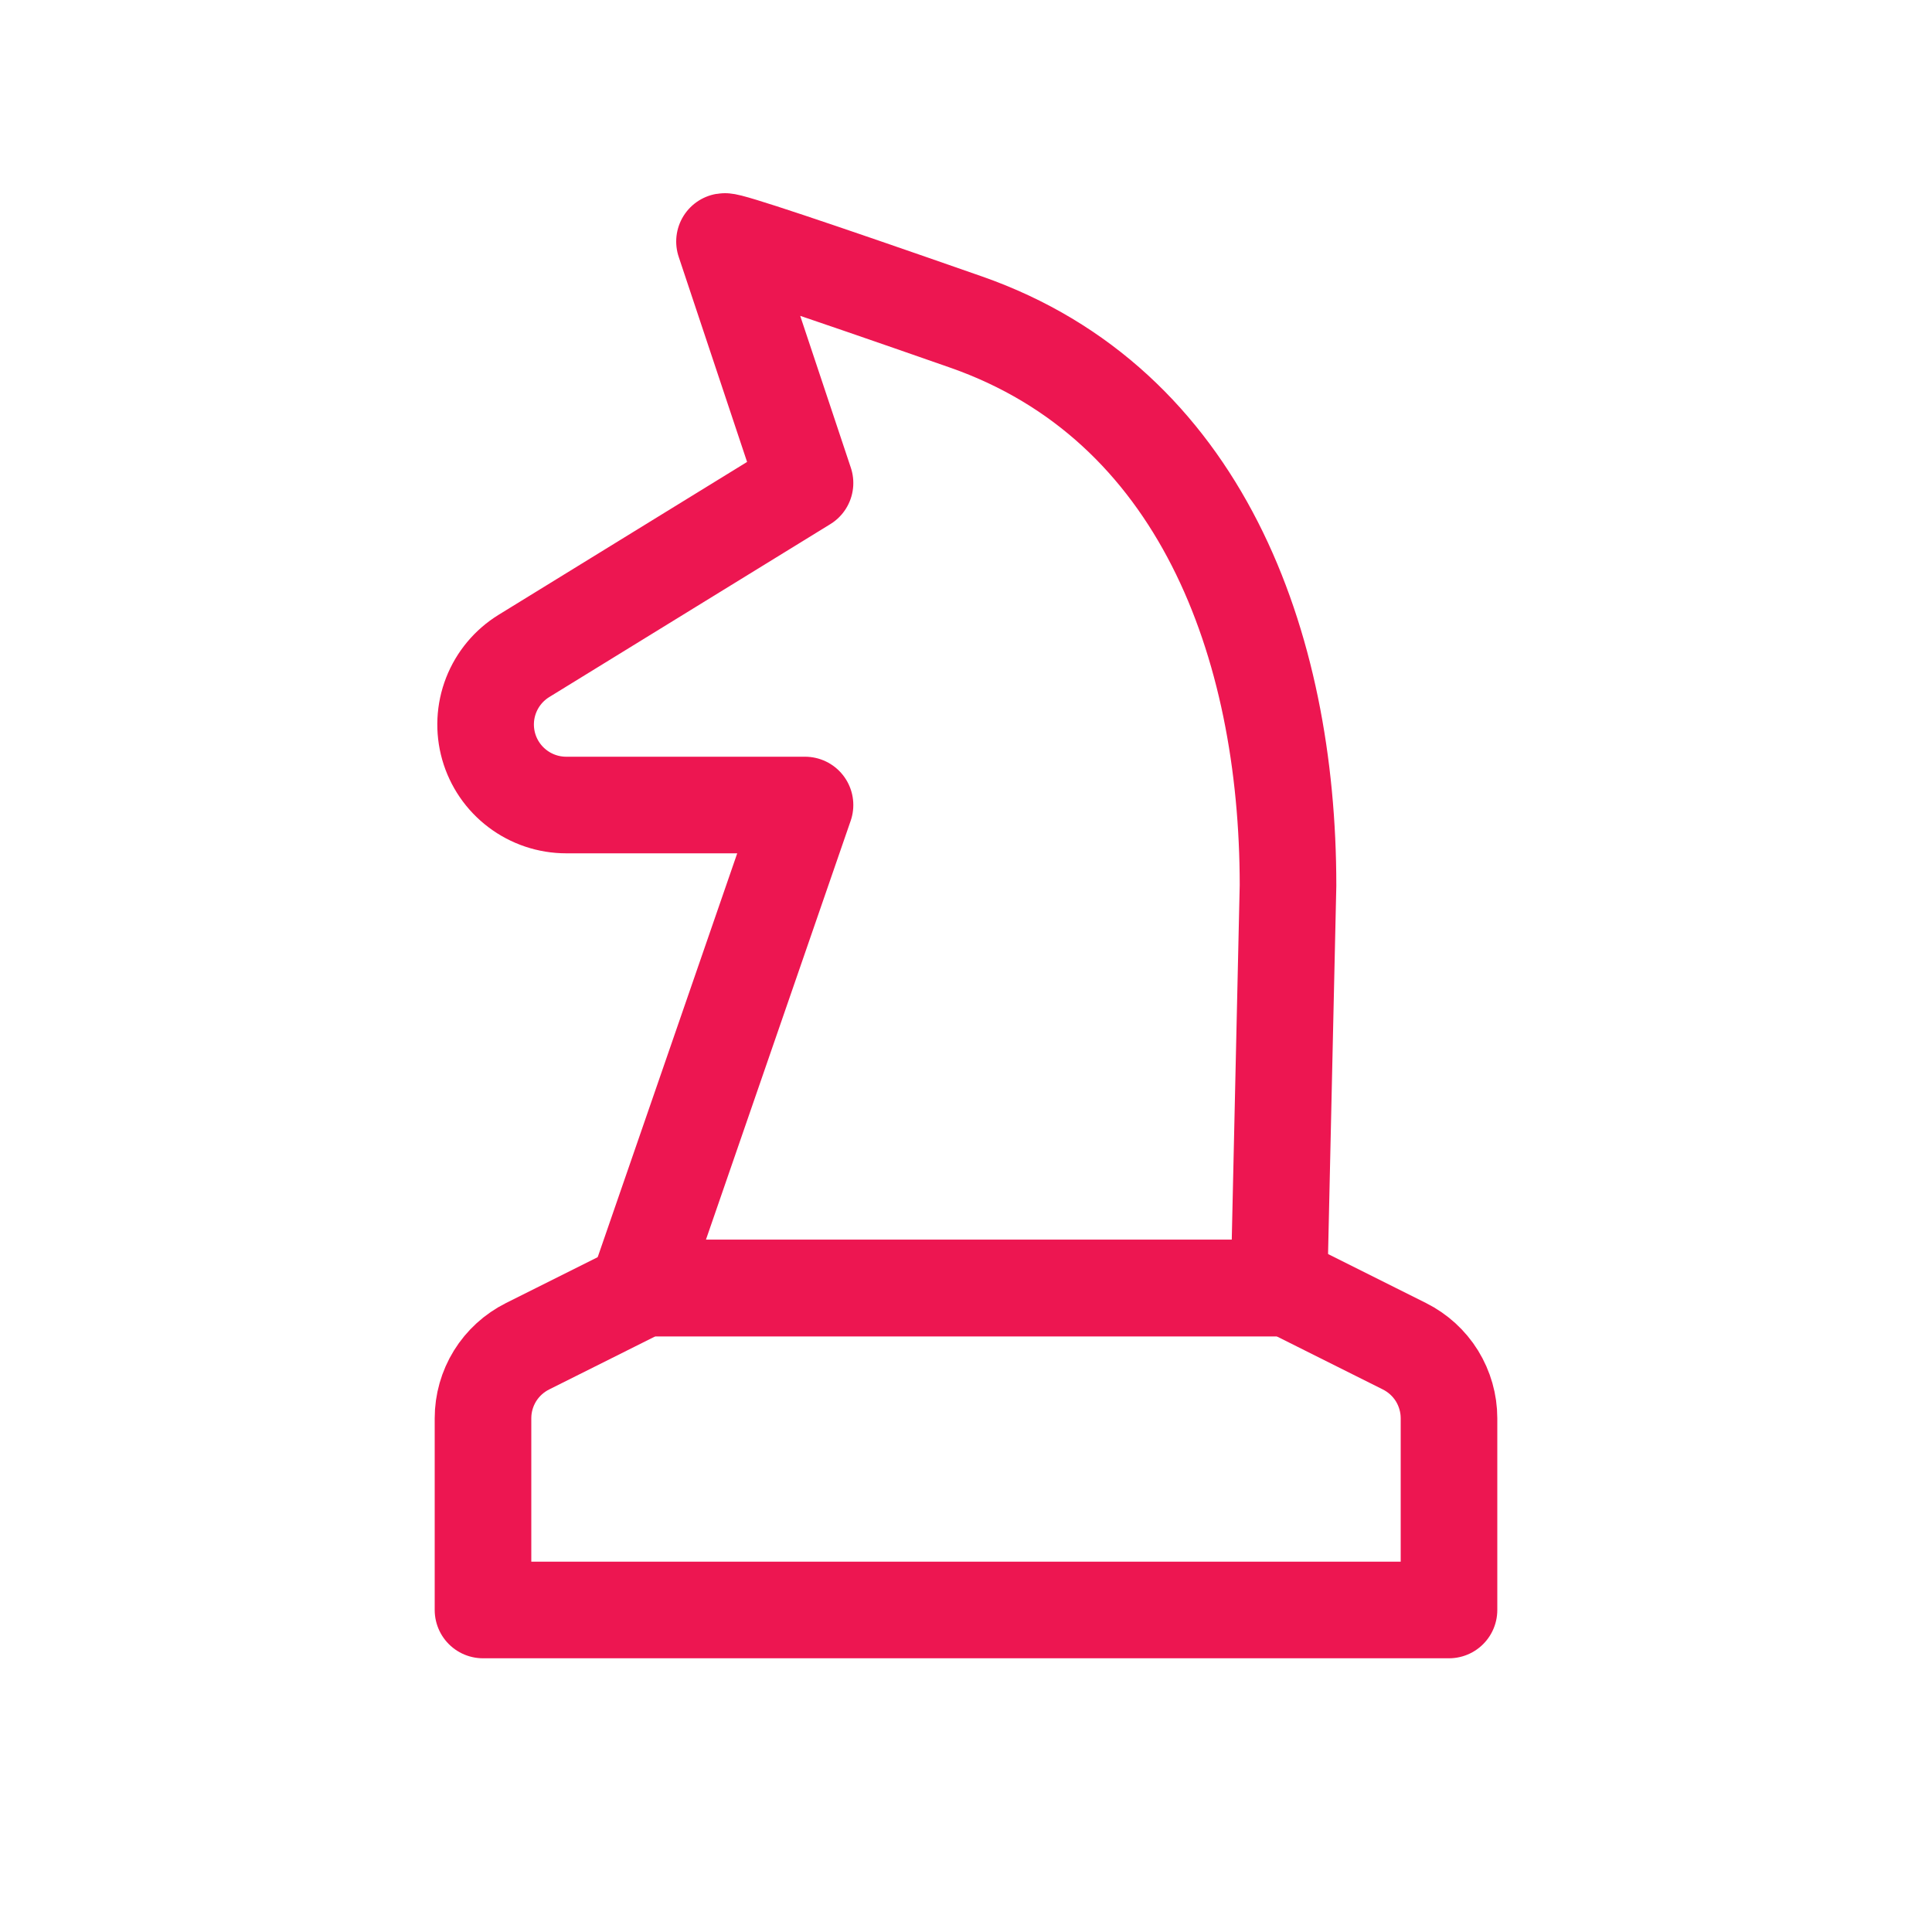 <svg xmlns="http://www.w3.org/2000/svg" width="40" height="40" viewBox="0 0 40 40" fill="none"><g clip-path="url(#clip0_552_2592)"><path d="M13.333 26.667L10.922 27.873C10.645 28.012 10.412 28.224 10.249 28.487C10.086 28.751 10 29.054 10 29.363V33.333H30V29.363C30 29.054 29.913 28.751 29.751 28.487C29.588 28.224 29.355 28.012 29.078 27.873L26.667 26.667H13.333Z" stroke="#ED1651" stroke-width="2" stroke-linecap="round" stroke-linejoin="round"></path><path d="M15 5L16.667 10L10.848 13.58C10.539 13.77 10.3 14.056 10.168 14.394C10.036 14.732 10.018 15.104 10.117 15.454C10.216 15.803 10.426 16.11 10.716 16.329C11.005 16.548 11.359 16.667 11.722 16.667H16.667L13.212 26.667H26.48L26.667 18.333C26.667 13.333 24.85 8.362 20 6.667C16.767 5.537 15.1 4.982 15 5Z" stroke="#ED1651" stroke-width="2" stroke-linecap="round" stroke-linejoin="round"></path></g><defs><clipPath id="clip0_552_2592"><rect width="40" height="40" fill="white"></rect></clipPath></defs></svg>